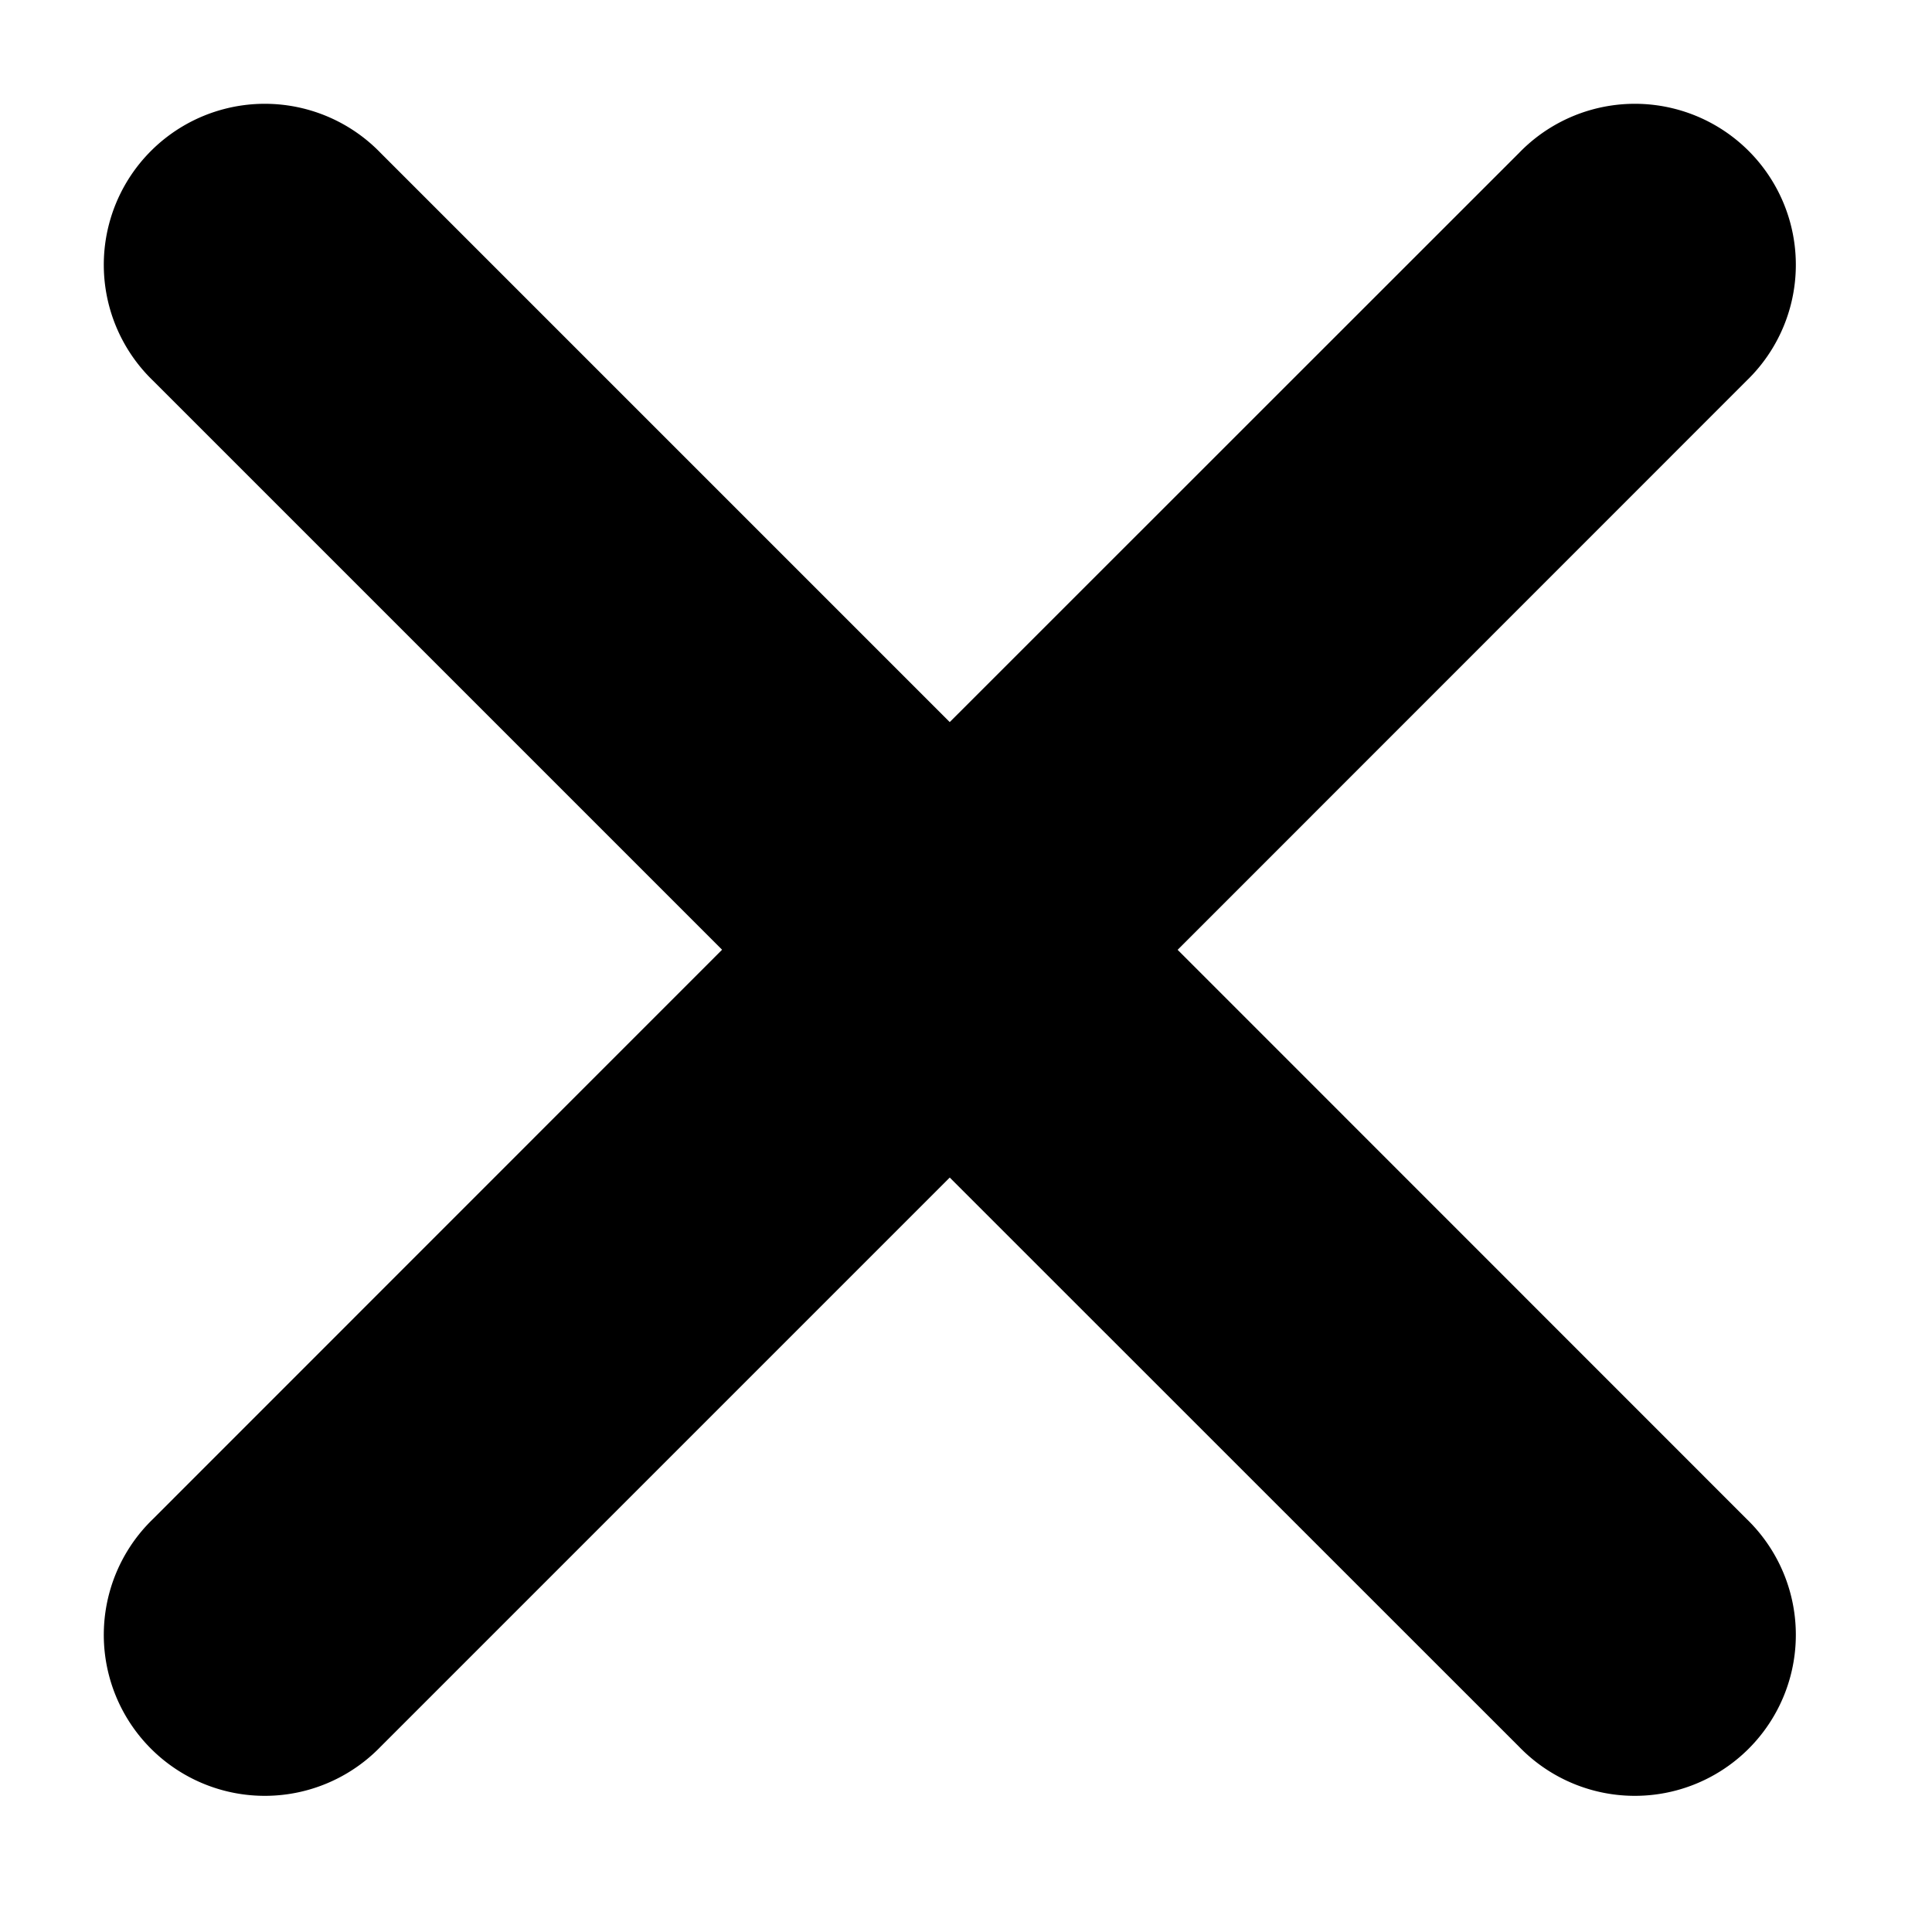 <svg fill="#000000" width="10px" height="10px" viewBox="0 0 12 12"
    xmlns="http://www.w3.org/2000/svg" preserveAspectRatio="xMinYMin" class="jam jam-close">
    <path
        d="M7.314 5.9l3.535-3.536A1 1 0 1 0 9.435.95L5.899 4.485 2.364.95A1 1 0 1 0 .95 2.364l3.535 3.535L.95 9.435a1 1 0 1 0 1.414 1.414l3.535-3.535 3.536 3.535a1 1 0 1 0 1.414-1.414L7.314 5.899z"></path>
</svg>